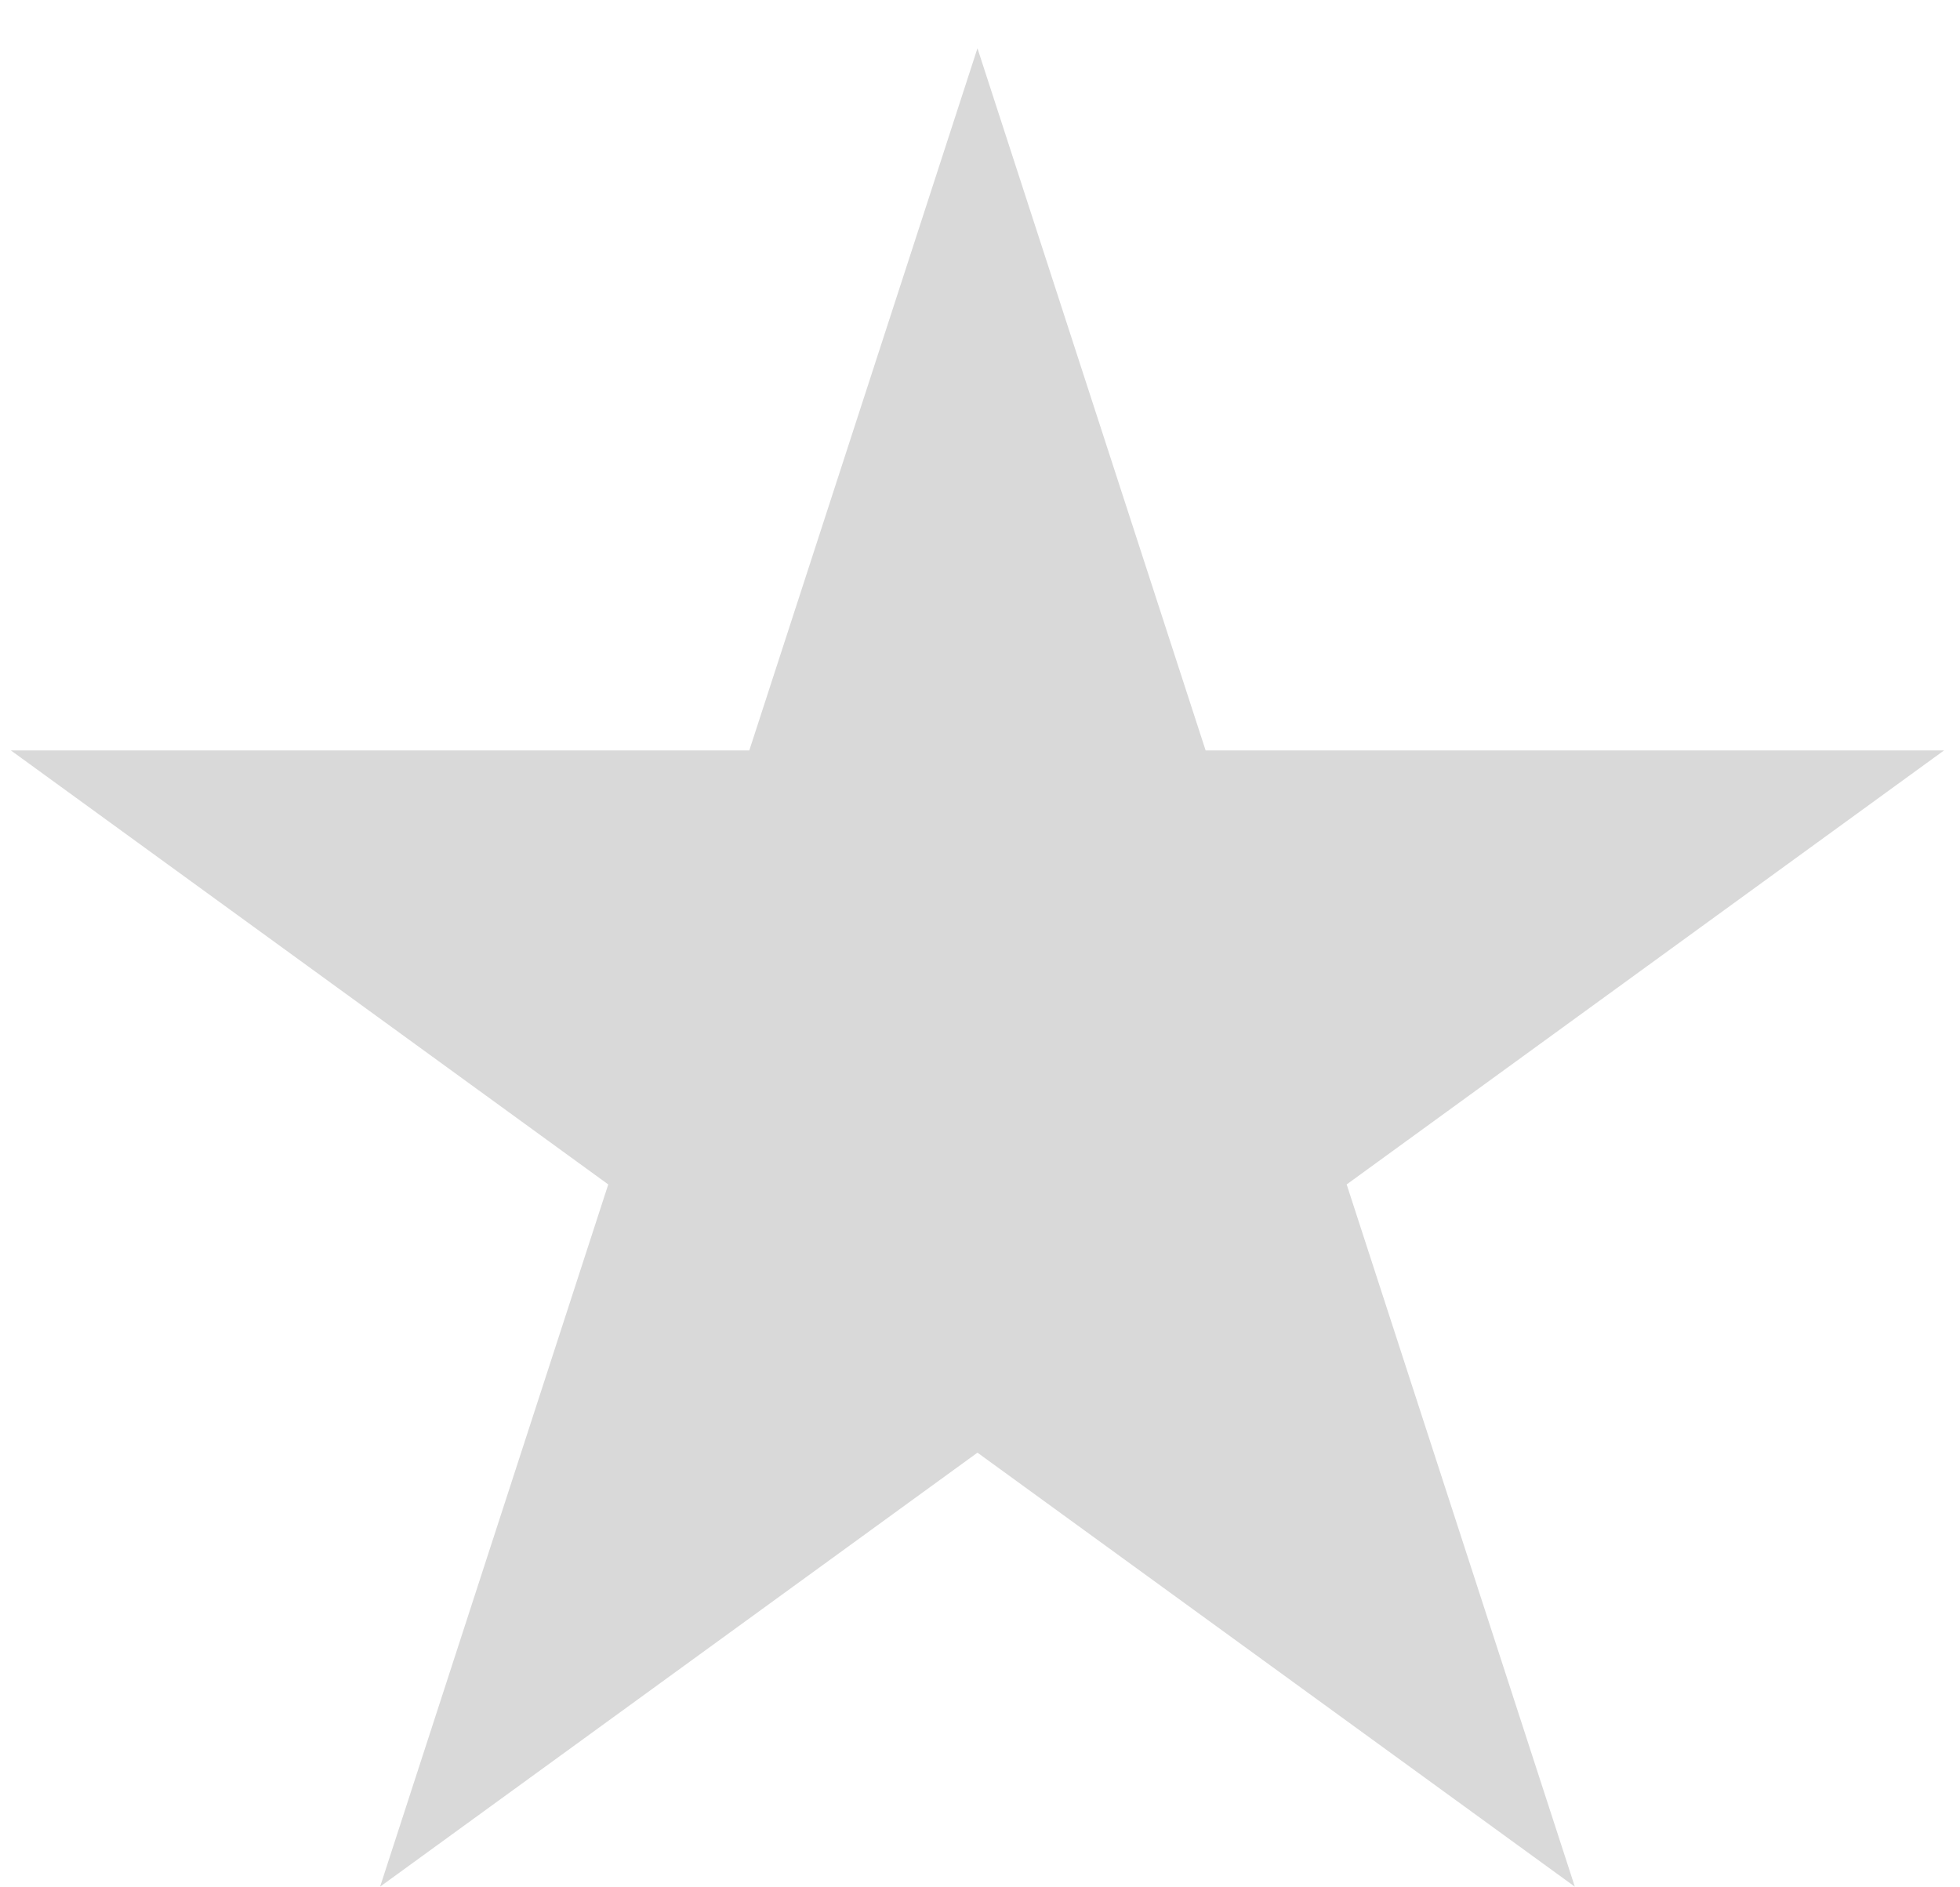 <svg width="27" height="26" viewBox="0 0 27 26" fill="none" xmlns="http://www.w3.org/2000/svg">
<path d="M13.465 0.665L16.608 10.338H26.78L18.551 16.317L21.694 25.991L13.465 20.012L5.236 25.991L8.379 16.317L0.15 10.338H10.322L13.465 0.665Z" fill="#D9D9D9"/>
</svg>
